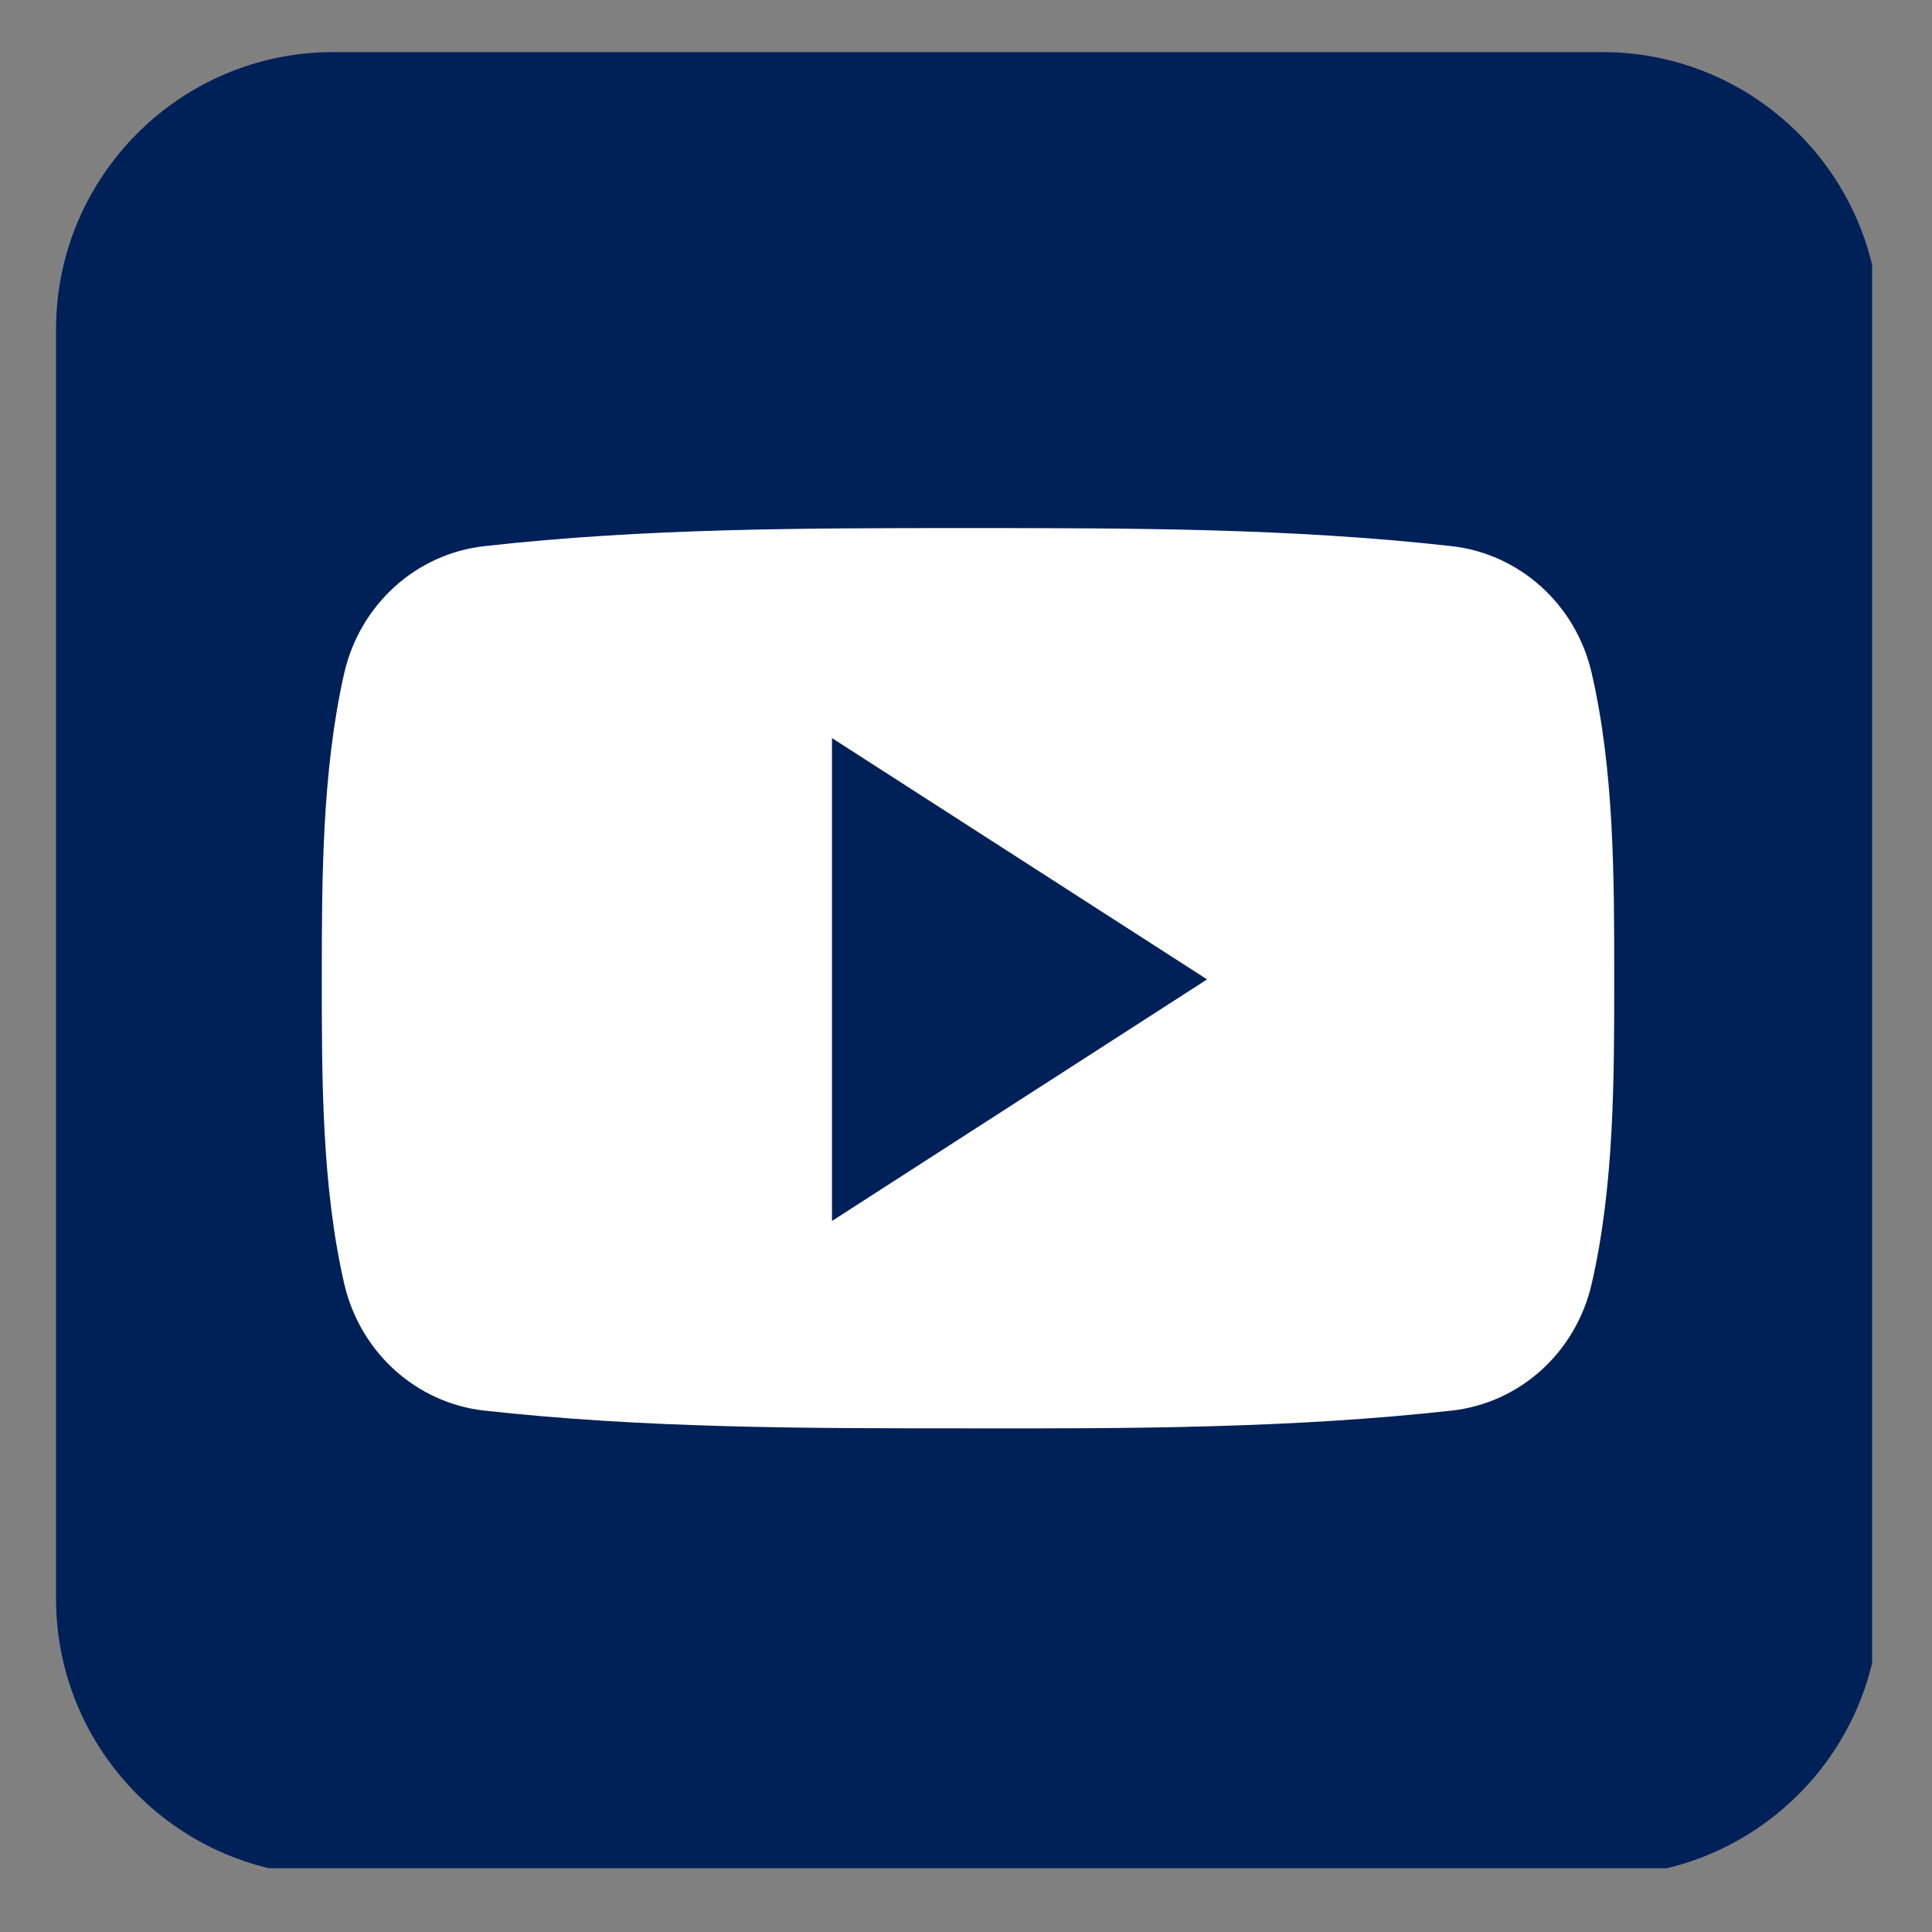 <svg xmlns="http://www.w3.org/2000/svg" xmlns:xlink="http://www.w3.org/1999/xlink" width="100" zoomAndPan="magnify" viewBox="0 0 75 75" height="100" preserveAspectRatio="xMidYMid meet" version="1.0"><rect x="0" y="0" width="75" height="75" fill="#808080" stroke="none"/><defs><clipPath id="0cede19d57"><path d="M 2.176 2.023 L 72.676 2.023 L 72.676 72.523 L 2.176 72.523 Z M 2.176 2.023 " clip-rule="nonzero"/></clipPath></defs><g clip-path="url(#0cede19d57)"><path fill="#002058" d="M 72.969 62.059 C 72.969 67.992 68.141 72.816 62.211 72.816 L 12.934 72.816 C 7 72.816 2.176 67.992 2.176 62.059 L 2.176 12.785 C 2.176 6.852 7 2.023 12.934 2.023 L 62.211 2.023 C 68.145 2.023 72.969 6.852 72.969 12.785 Z M 72.969 62.059 " fill-opacity="1" fill-rule="nonzero"/></g><path fill="#ffffff" d="M 62.664 37.98 C 62.664 41.895 62.664 46.043 61.789 49.836 C 61.176 52.508 58.996 54.465 56.363 54.758 C 50.145 55.449 43.844 55.461 37.578 55.449 C 31.301 55.449 25.023 55.449 18.793 54.758 C 16.172 54.465 13.98 52.508 13.363 49.836 C 12.492 46.043 12.492 41.895 12.492 37.98 C 12.492 34.066 12.504 29.918 13.363 26.129 C 13.98 23.457 16.16 21.5 18.793 21.203 C 25.023 20.5 31.312 20.5 37.578 20.5 C 43.844 20.5 50.133 20.5 56.363 21.203 C 58.984 21.5 61.176 23.457 61.789 26.129 C 62.664 29.918 62.664 34.066 62.664 37.98 Z M 62.664 37.98 " fill-opacity="1" fill-rule="nonzero"/><path fill="#002058" d="M 32.297 28.652 L 32.297 47.398 L 46.859 38.02 Z M 32.297 28.652 " fill-opacity="1" fill-rule="nonzero"/></svg>